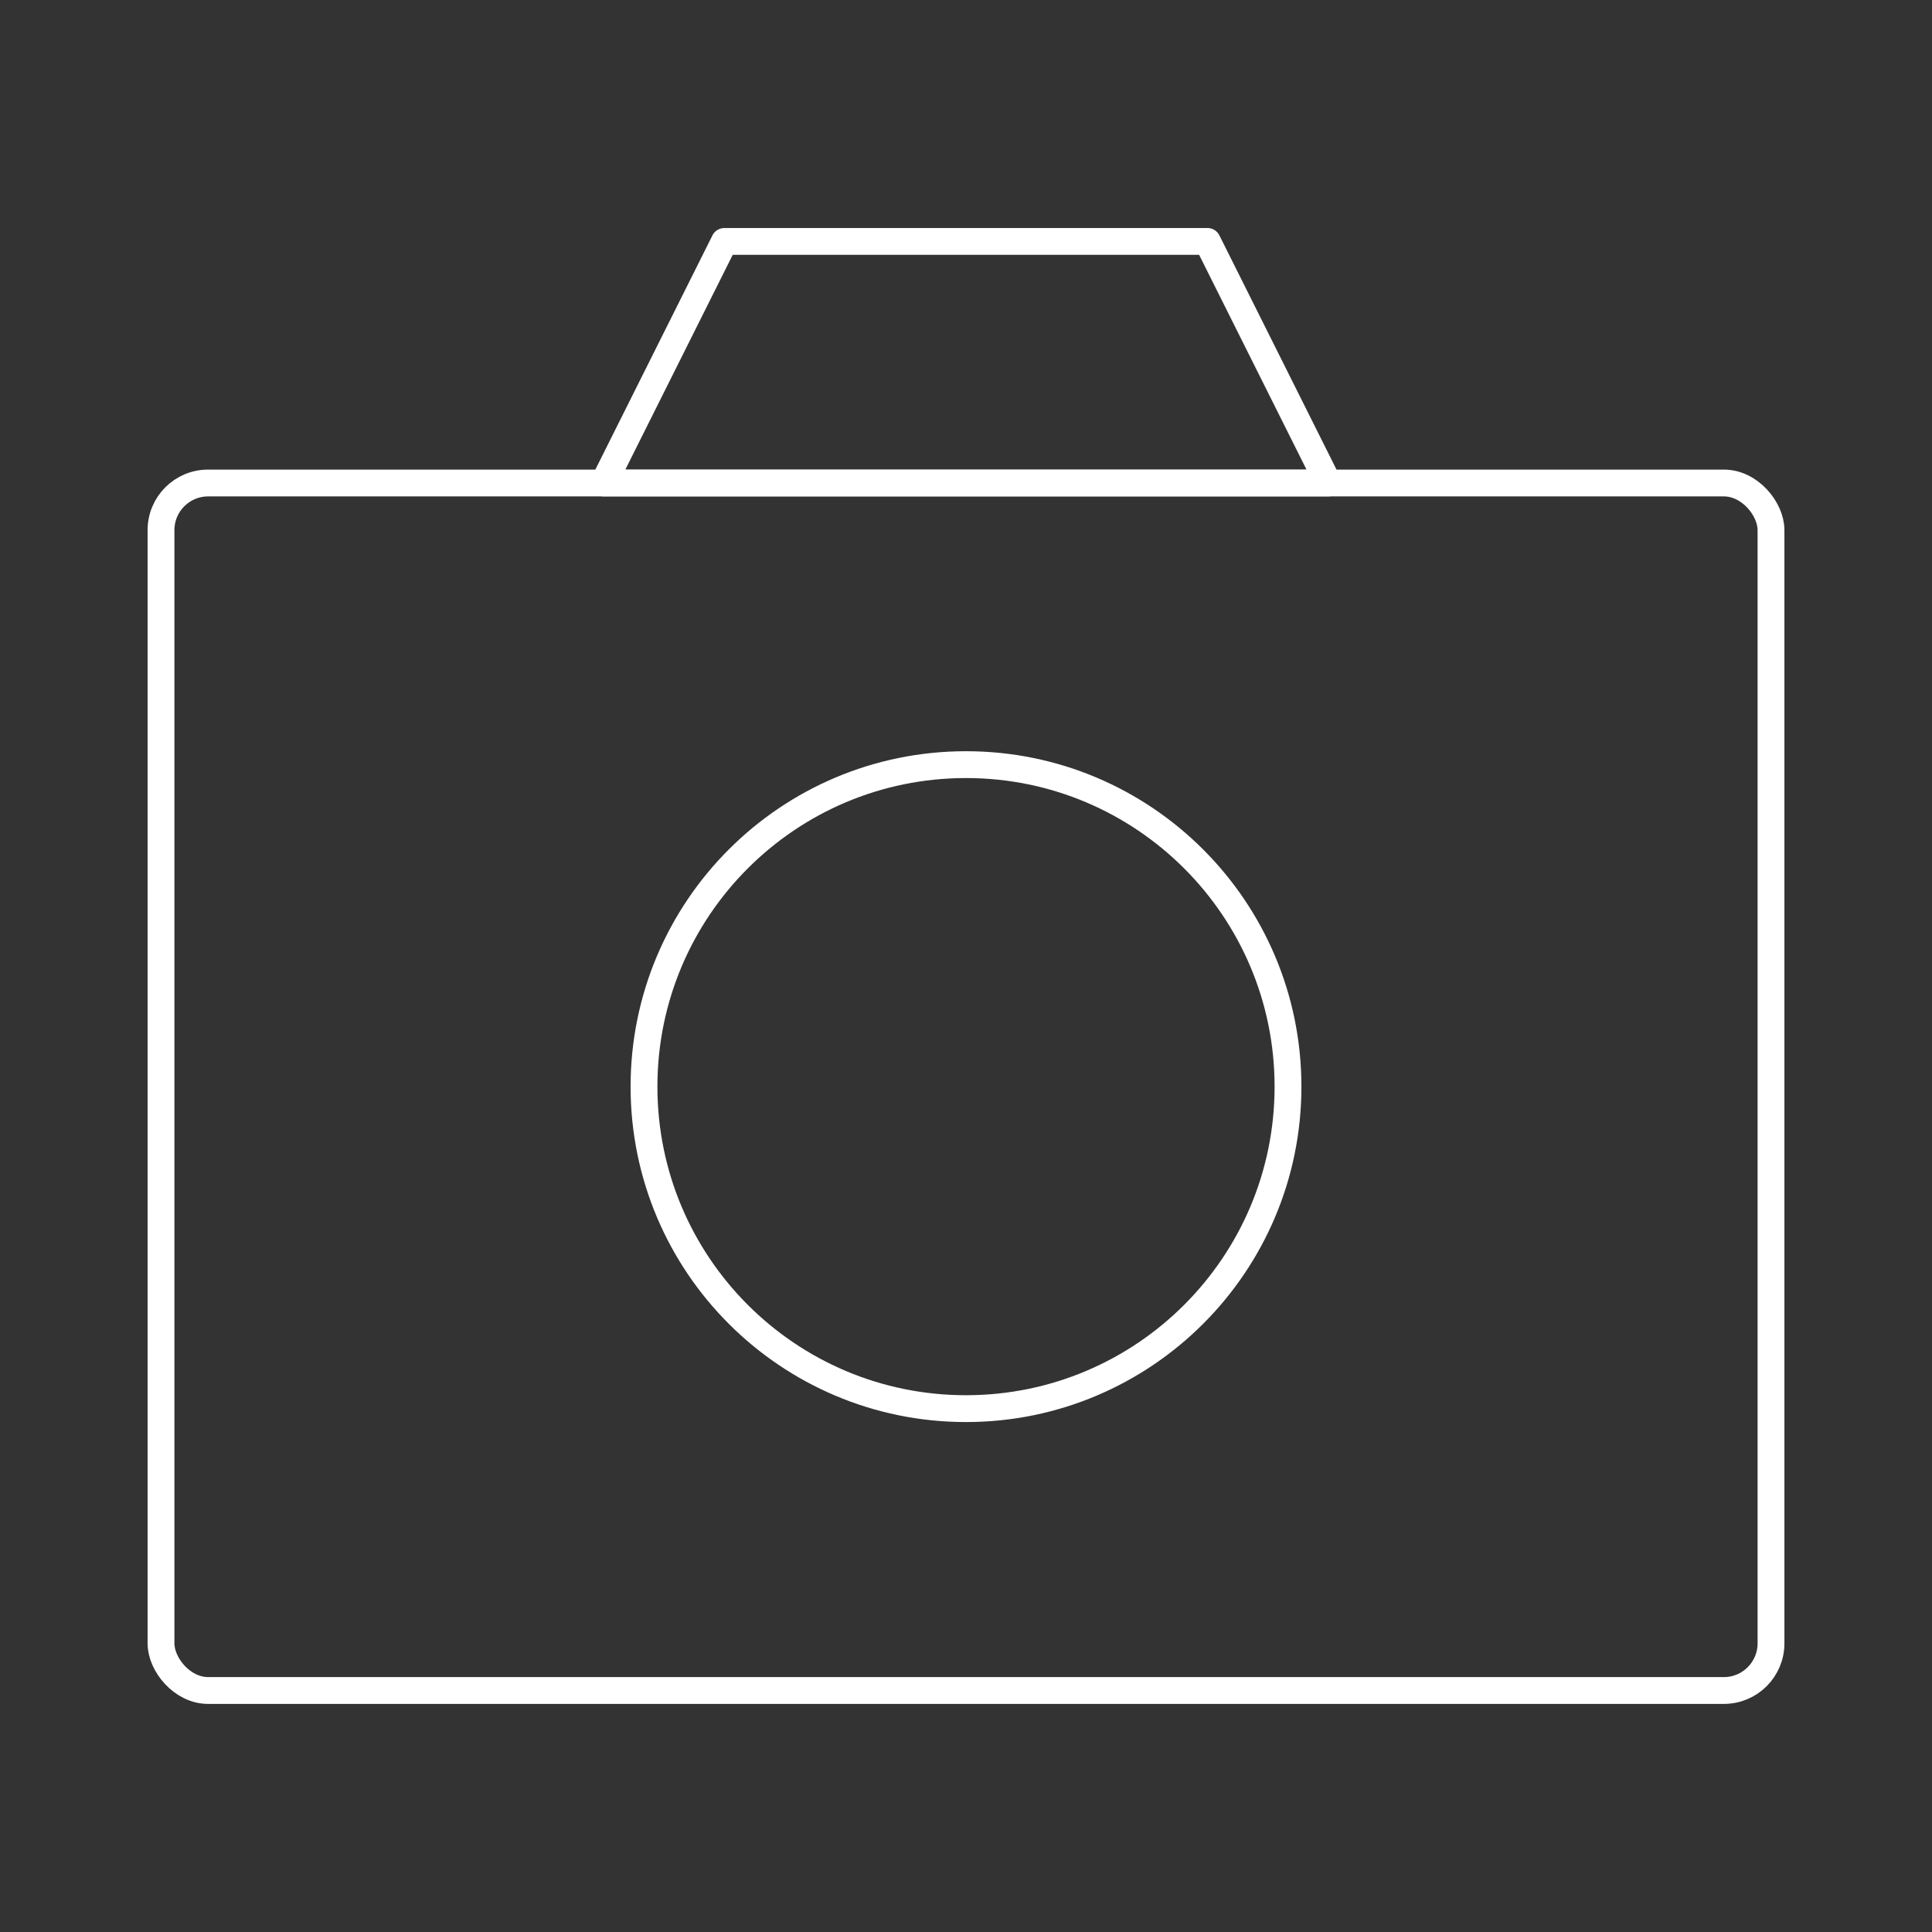 <svg width="123" height="123" viewBox="0 0 123 123" fill="none" xmlns="http://www.w3.org/2000/svg" xmlns:xlink="http://www.w3.org/1999/xlink">
	<rect x="0" y="0" width="123" height="123" fill="#333333" stroke="none"/>
	<desc>
			Created with Pixso.
	</desc>
	<defs>
		<clipPath id="clip95_198">
			<rect id="svg" width="123" height="123" fill="white" fill-opacity="0"/>
		</clipPath>
	</defs>
	<g clip-path="url(#clip95_198)">
		<path id="path" d="M38.43 30.75L46.12 15.37L76.87 15.37L84.56 30.75L38.43 30.75Z" fill="#FFFFFF" fill-opacity="0" fill-rule="nonzero"/>
		<path id="path" d="M46.12 15.37L76.87 15.37L84.56 30.75L38.43 30.75L46.12 15.37Z" stroke="#FFFFFF" stroke-opacity="1" stroke-width="1.708" stroke-linejoin="round"/>
		<rect id="rect" x="10.25" y="30.75" rx="3" width="102.5" height="76.875" fill="#FFFFFF" fill-opacity="0"/>
		<rect id="rect" x="10.25" y="30.75" rx="3" width="102.5" height="76.875" stroke="#FFFFFF" stroke-opacity="1" stroke-width="1.708" stroke-linejoin="round"/>
		<path id="path" d="M61.5 89.68C72.82 89.68 82 80.5 82 69.18C82 57.86 72.82 48.68 61.5 48.68C50.17 48.68 41 57.86 41 69.18C41 80.5 50.17 89.68 61.5 89.68Z" fill="#FFFFFF" fill-opacity="0" fill-rule="nonzero"/>
		<path id="path" d="M82 69.18C82 57.86 72.82 48.68 61.5 48.68C50.17 48.68 41 57.86 41 69.18C41 80.5 50.17 89.68 61.5 89.68C72.82 89.68 82 80.5 82 69.18Z" stroke="#FFFFFF" stroke-opacity="1" stroke-width="1.708" stroke-linejoin="round"/>
	</g>
</svg>
